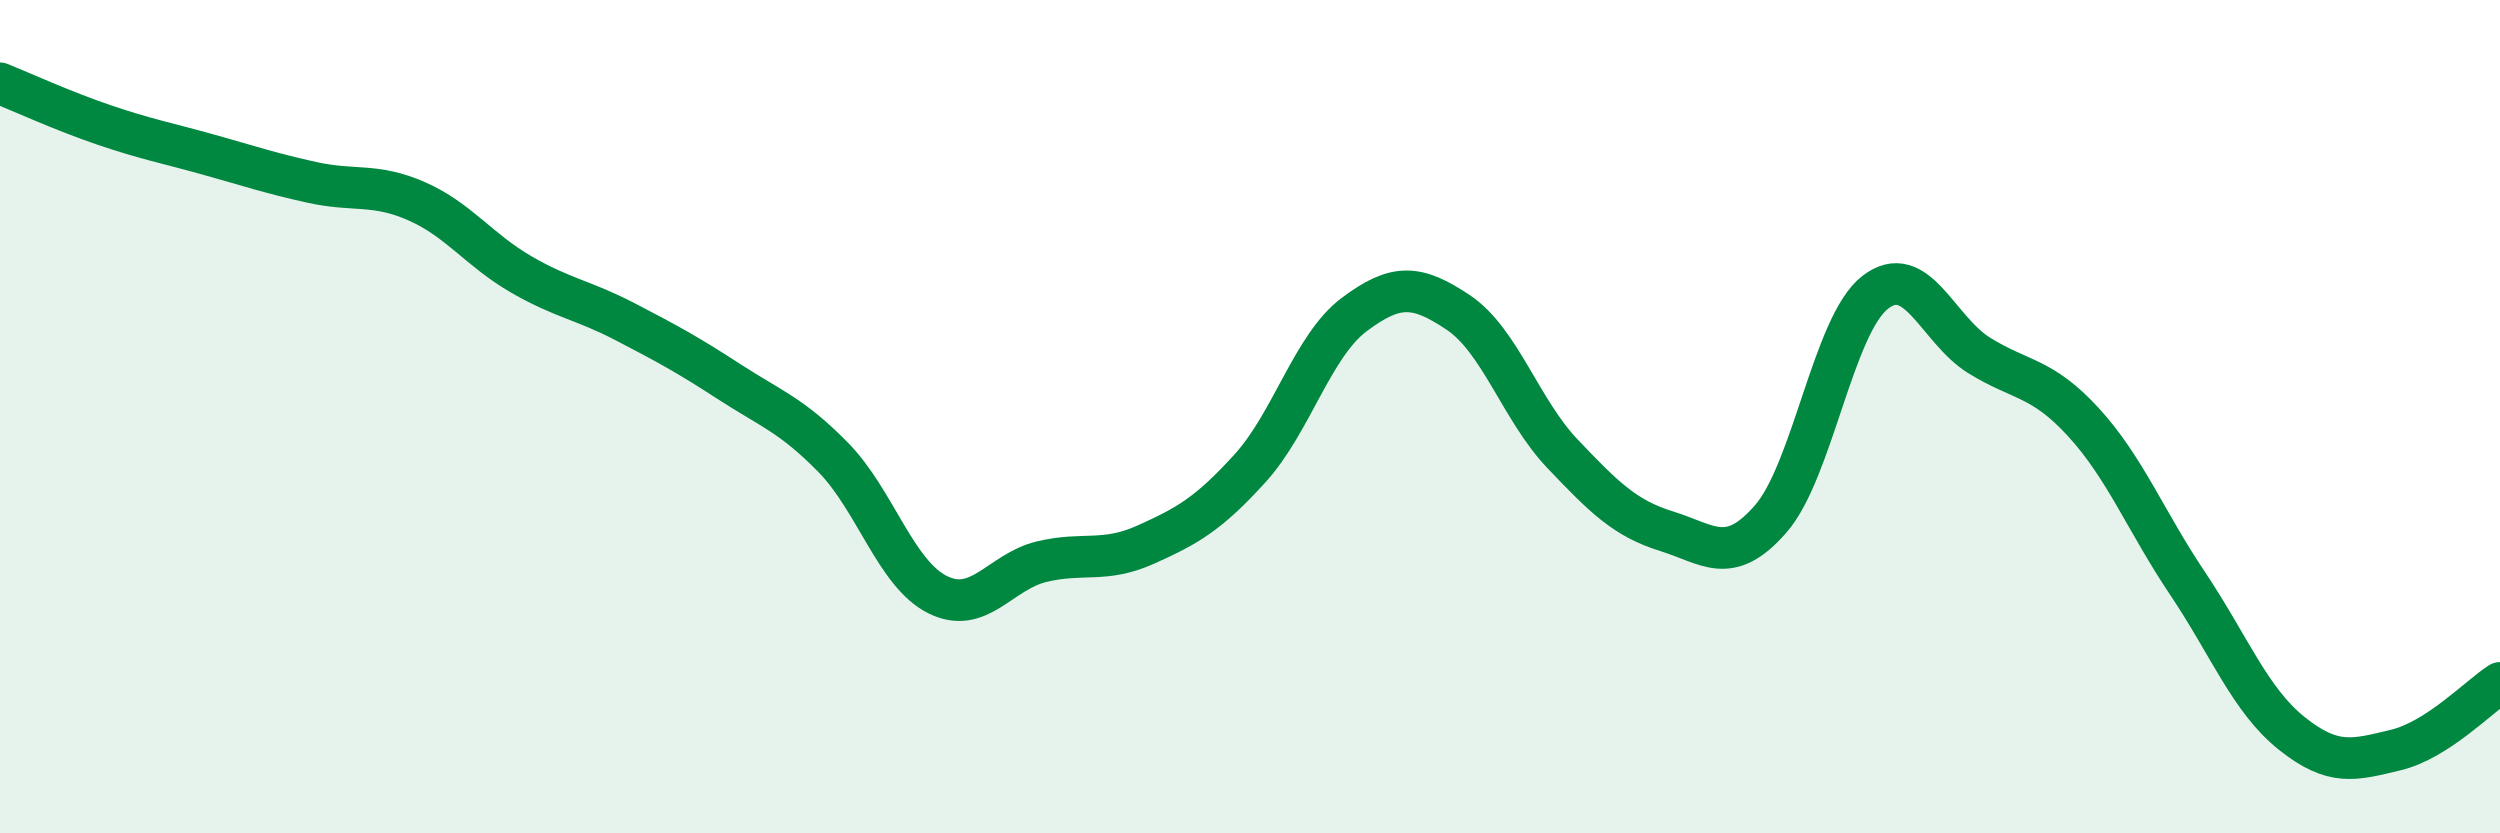 
    <svg width="60" height="20" viewBox="0 0 60 20" xmlns="http://www.w3.org/2000/svg">
      <path
        d="M 0,2 C 0.5,2.2 1.5,2.66 2.5,3 C 3.5,3.34 4,3.43 5,3.71 C 6,3.99 6.5,4.16 7.5,4.38 C 8.5,4.6 9,4.39 10,4.83 C 11,5.27 11.5,6 12.5,6.58 C 13.5,7.16 14,7.2 15,7.72 C 16,8.24 16.5,8.51 17.5,9.16 C 18.5,9.81 19,9.96 20,10.98 C 21,12 21.5,13.77 22.5,14.27 C 23.5,14.77 24,13.72 25,13.48 C 26,13.24 26.5,13.52 27.5,13.07 C 28.5,12.62 29,12.34 30,11.24 C 31,10.14 31.5,8.3 32.5,7.55 C 33.5,6.8 34,6.83 35,7.5 C 36,8.17 36.5,9.84 37.5,10.89 C 38.5,11.94 39,12.44 40,12.75 C 41,13.06 41.5,13.6 42.5,12.45 C 43.5,11.3 44,7.8 45,7.02 C 46,6.24 46.5,7.91 47.5,8.53 C 48.5,9.15 49,9.04 50,10.13 C 51,11.22 51.5,12.51 52.5,14 C 53.5,15.49 54,16.8 55,17.6 C 56,18.4 56.5,18.24 57.5,18 C 58.5,17.76 59.5,16.71 60,16.39L60 20L0 20Z"
        fill="#008740"
        opacity="0.1"
        stroke-linecap="round"
        stroke-linejoin="round"
      />
      <path
        d="M 0,2 C 0.5,2.2 1.5,2.66 2.5,3 C 3.5,3.34 4,3.43 5,3.71 C 6,3.99 6.5,4.16 7.5,4.38 C 8.5,4.6 9,4.39 10,4.83 C 11,5.27 11.5,6 12.5,6.58 C 13.5,7.16 14,7.2 15,7.72 C 16,8.24 16.5,8.51 17.5,9.16 C 18.5,9.81 19,9.96 20,10.98 C 21,12 21.5,13.77 22.5,14.27 C 23.5,14.77 24,13.72 25,13.48 C 26,13.24 26.5,13.52 27.5,13.07 C 28.5,12.62 29,12.34 30,11.24 C 31,10.14 31.5,8.3 32.5,7.55 C 33.5,6.8 34,6.83 35,7.5 C 36,8.17 36.5,9.84 37.5,10.89 C 38.5,11.94 39,12.44 40,12.75 C 41,13.06 41.5,13.6 42.5,12.45 C 43.5,11.3 44,7.8 45,7.02 C 46,6.24 46.5,7.91 47.5,8.53 C 48.5,9.15 49,9.04 50,10.13 C 51,11.22 51.5,12.51 52.5,14 C 53.5,15.49 54,16.8 55,17.6 C 56,18.4 56.5,18.24 57.5,18 C 58.5,17.76 59.5,16.71 60,16.39"
        stroke="#008740"
        stroke-width="1"
        fill="none"
        stroke-linecap="round"
        stroke-linejoin="round"
      />
    </svg>
  